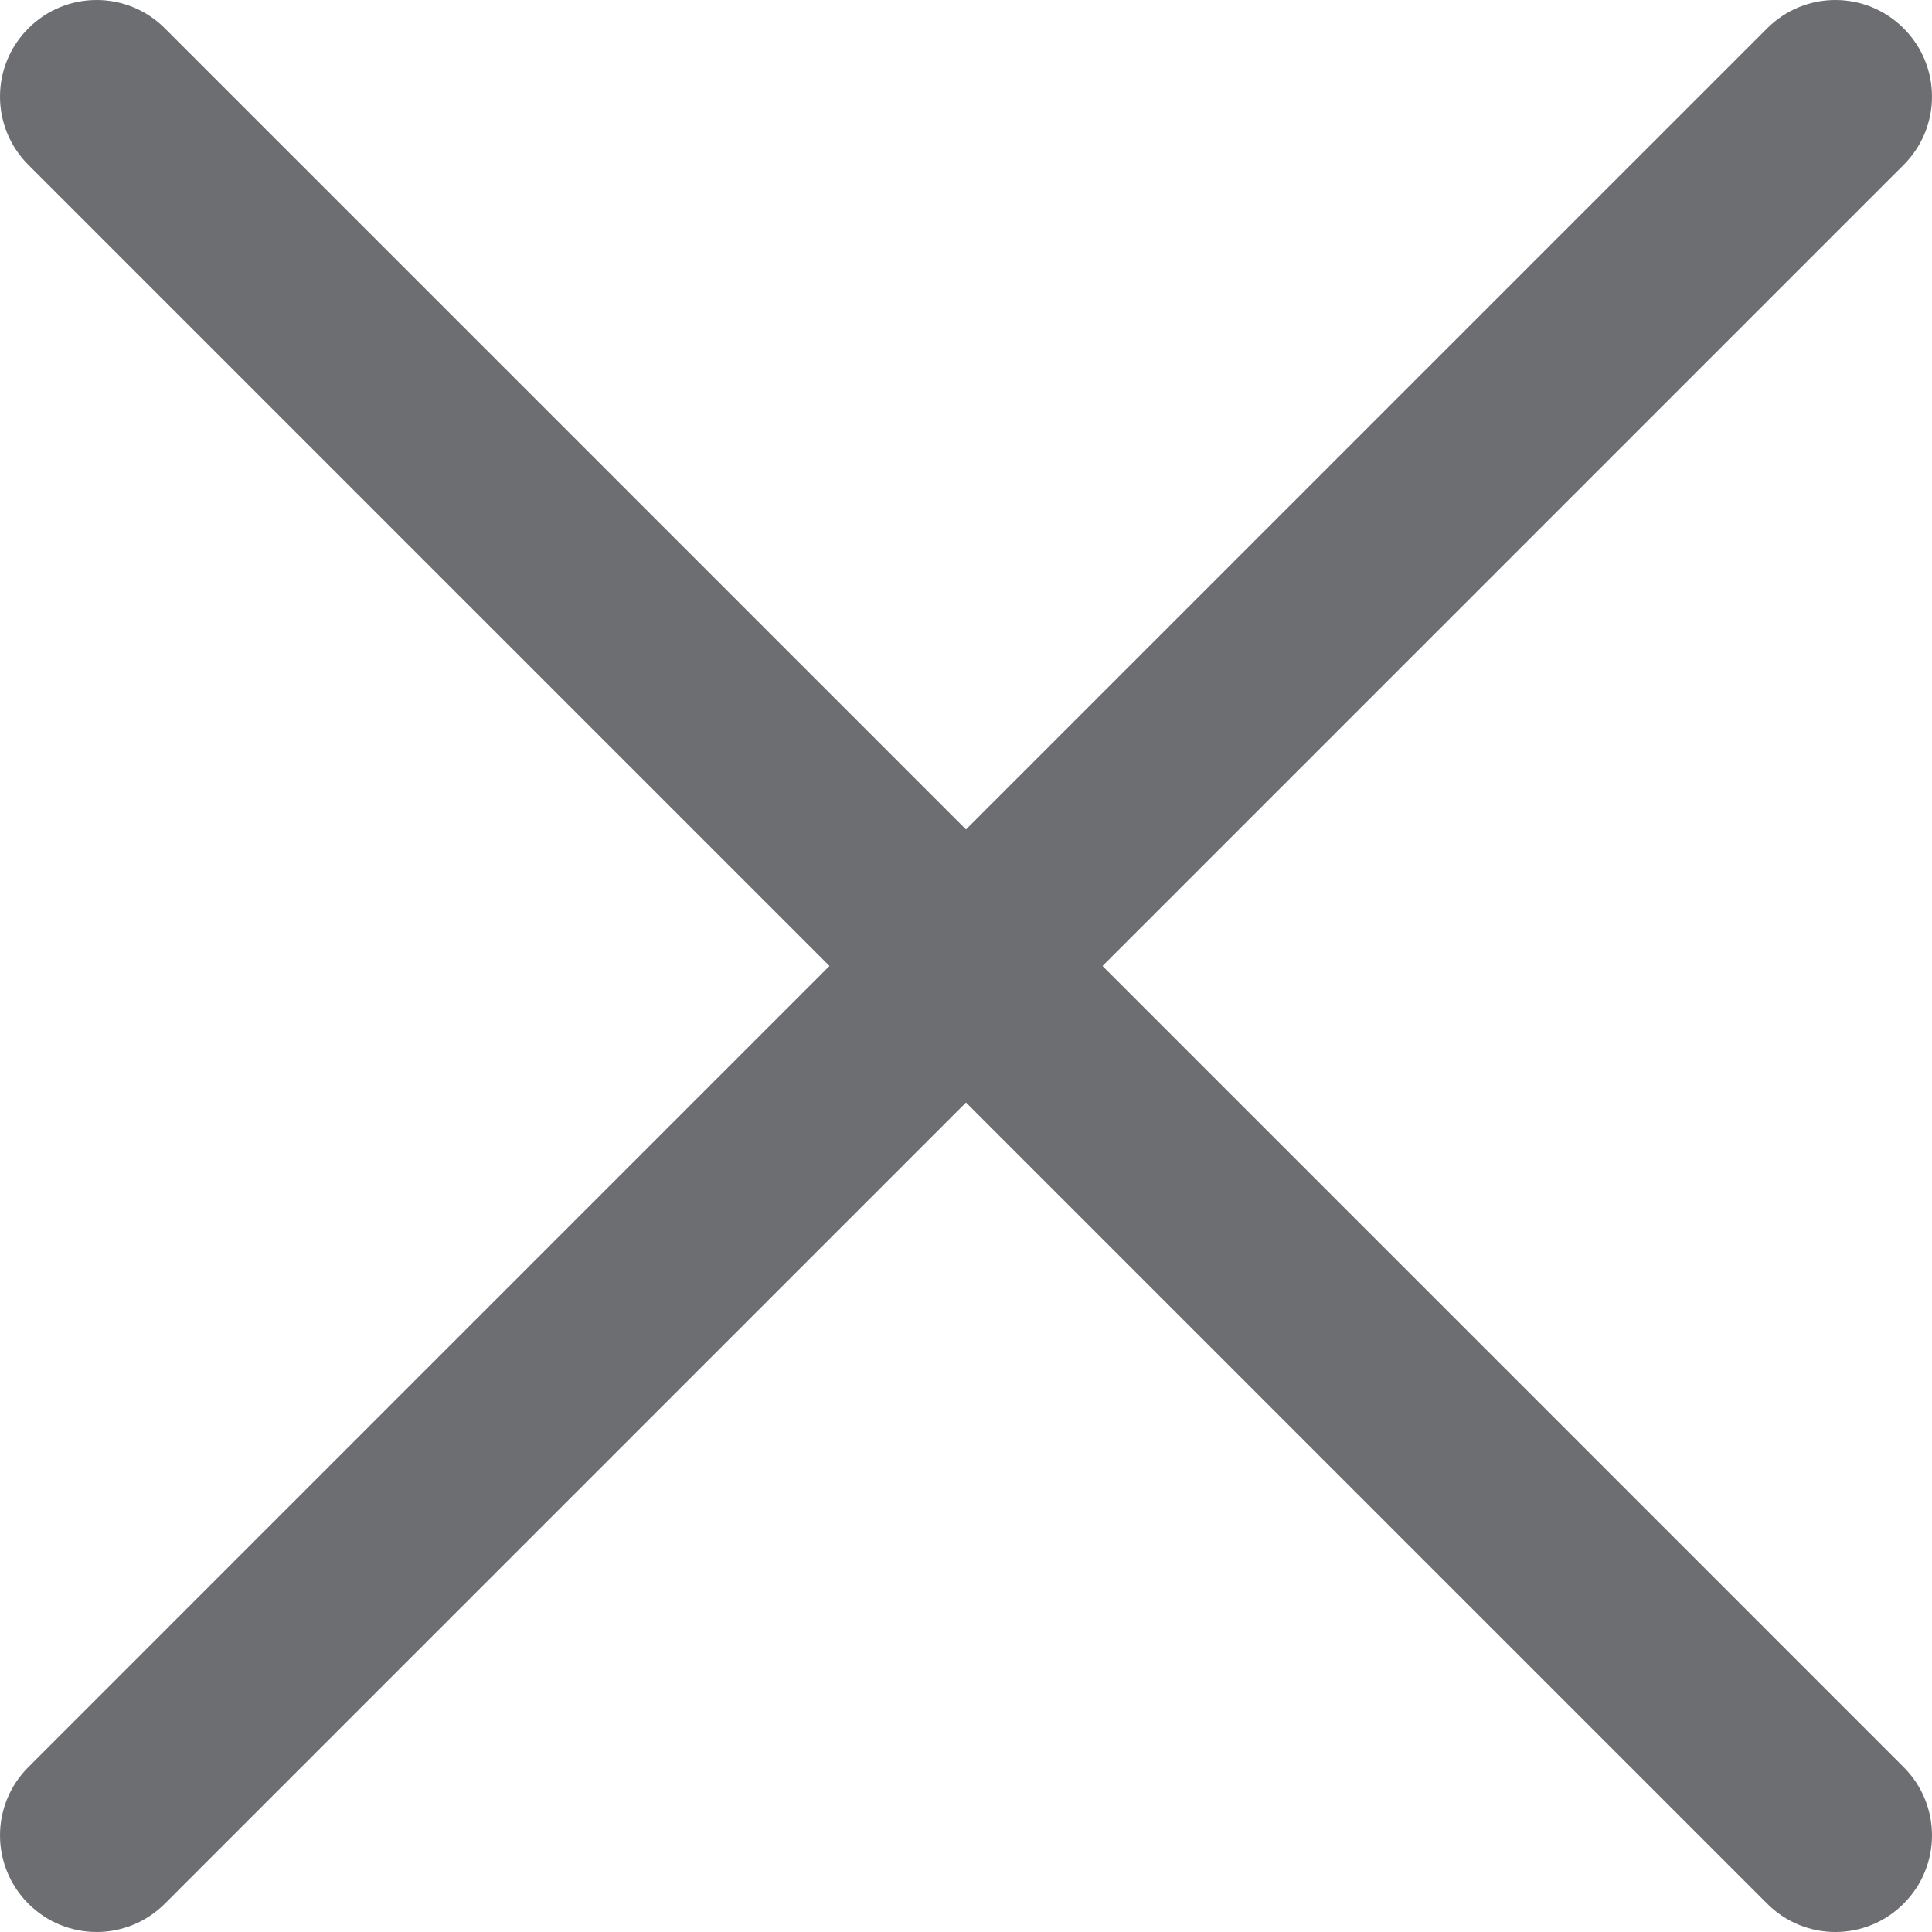 <svg width="9" height="9" viewBox="0 0 9 9" fill="none" xmlns="http://www.w3.org/2000/svg">
<path fill-rule="evenodd" clip-rule="evenodd" d="M0.768 0.132C0.592 -0.044 0.308 -0.044 0.132 0.132C-0.044 0.308 -0.044 0.592 0.132 0.768L3.864 4.5L0.132 8.232C-0.044 8.408 -0.044 8.692 0.132 8.868C0.308 9.044 0.592 9.044 0.768 8.868L4.5 5.136L8.232 8.868C8.408 9.044 8.692 9.044 8.868 8.868C9.044 8.692 9.044 8.408 8.868 8.232L5.136 4.5L8.868 0.768C9.044 0.592 9.044 0.308 8.868 0.132C8.692 -0.044 8.408 -0.044 8.232 0.132L4.5 3.864L0.768 0.132Z" fill="#6D6E71"/>
</svg>
